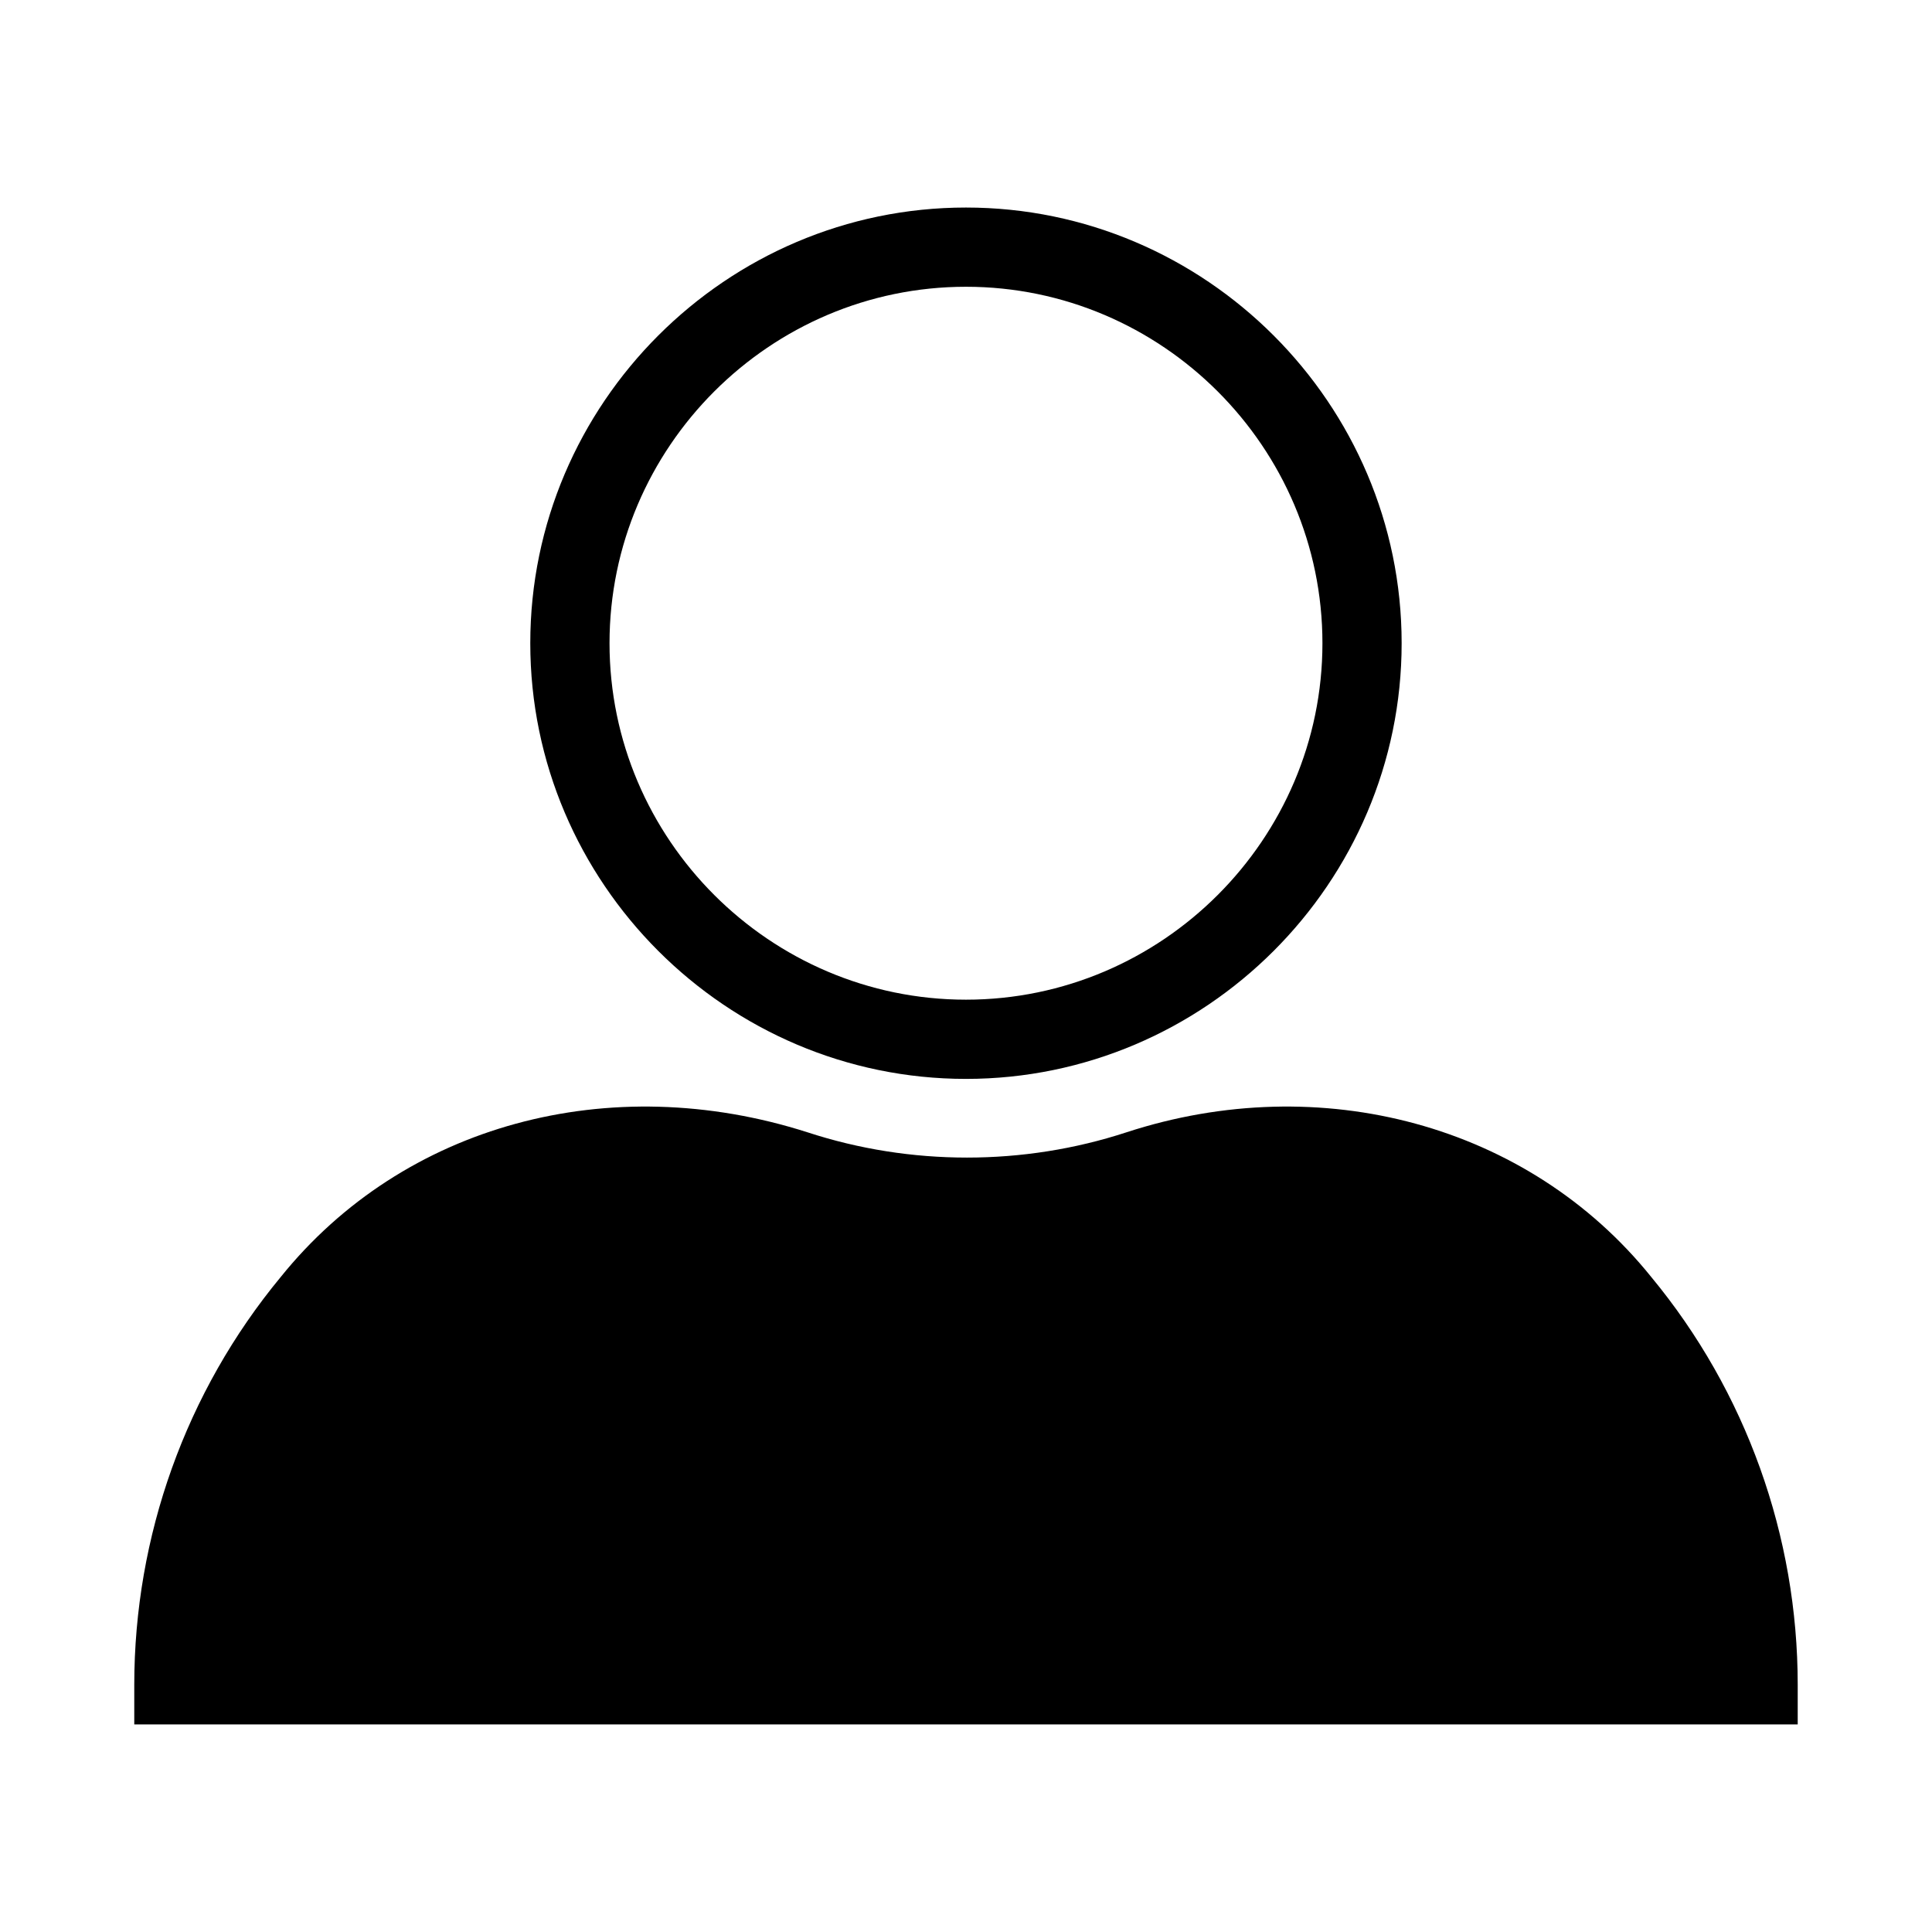 <?xml version="1.0" encoding="UTF-8"?>
<!-- Uploaded to: ICON Repo, www.iconrepo.com, Generator: ICON Repo Mixer Tools -->
<svg fill="#000000" width="800px" height="800px" version="1.1" viewBox="144 144 512 512" xmlns="http://www.w3.org/2000/svg">
 <g>
  <path d="m515.45 314.46c0-63.5-51.957-115.46-115.46-115.46s-115.46 51.957-115.46 115.46 51.957 115.46 115.46 115.46c63.504 0 115.46-51.957 115.46-115.46zm-209.92 0c0-51.957 42.508-94.465 94.465-94.465s94.465 42.508 94.465 94.465-42.508 94.465-94.465 94.465-94.465-42.512-94.465-94.465z"/>
  <path d="m442.51 444.08c-27.289 8.922-57.203 8.922-84.492 0-52.48-16.793-107.06-2.098-139.6 38.309-25.191 30.441-38.836 68.75-38.836 108.11v10.496h440.83v-10.496c0-39.359-13.645-77.672-38.836-108.11-32.535-40.406-87.641-55.102-139.07-38.309z"/>
 </g>
</svg>